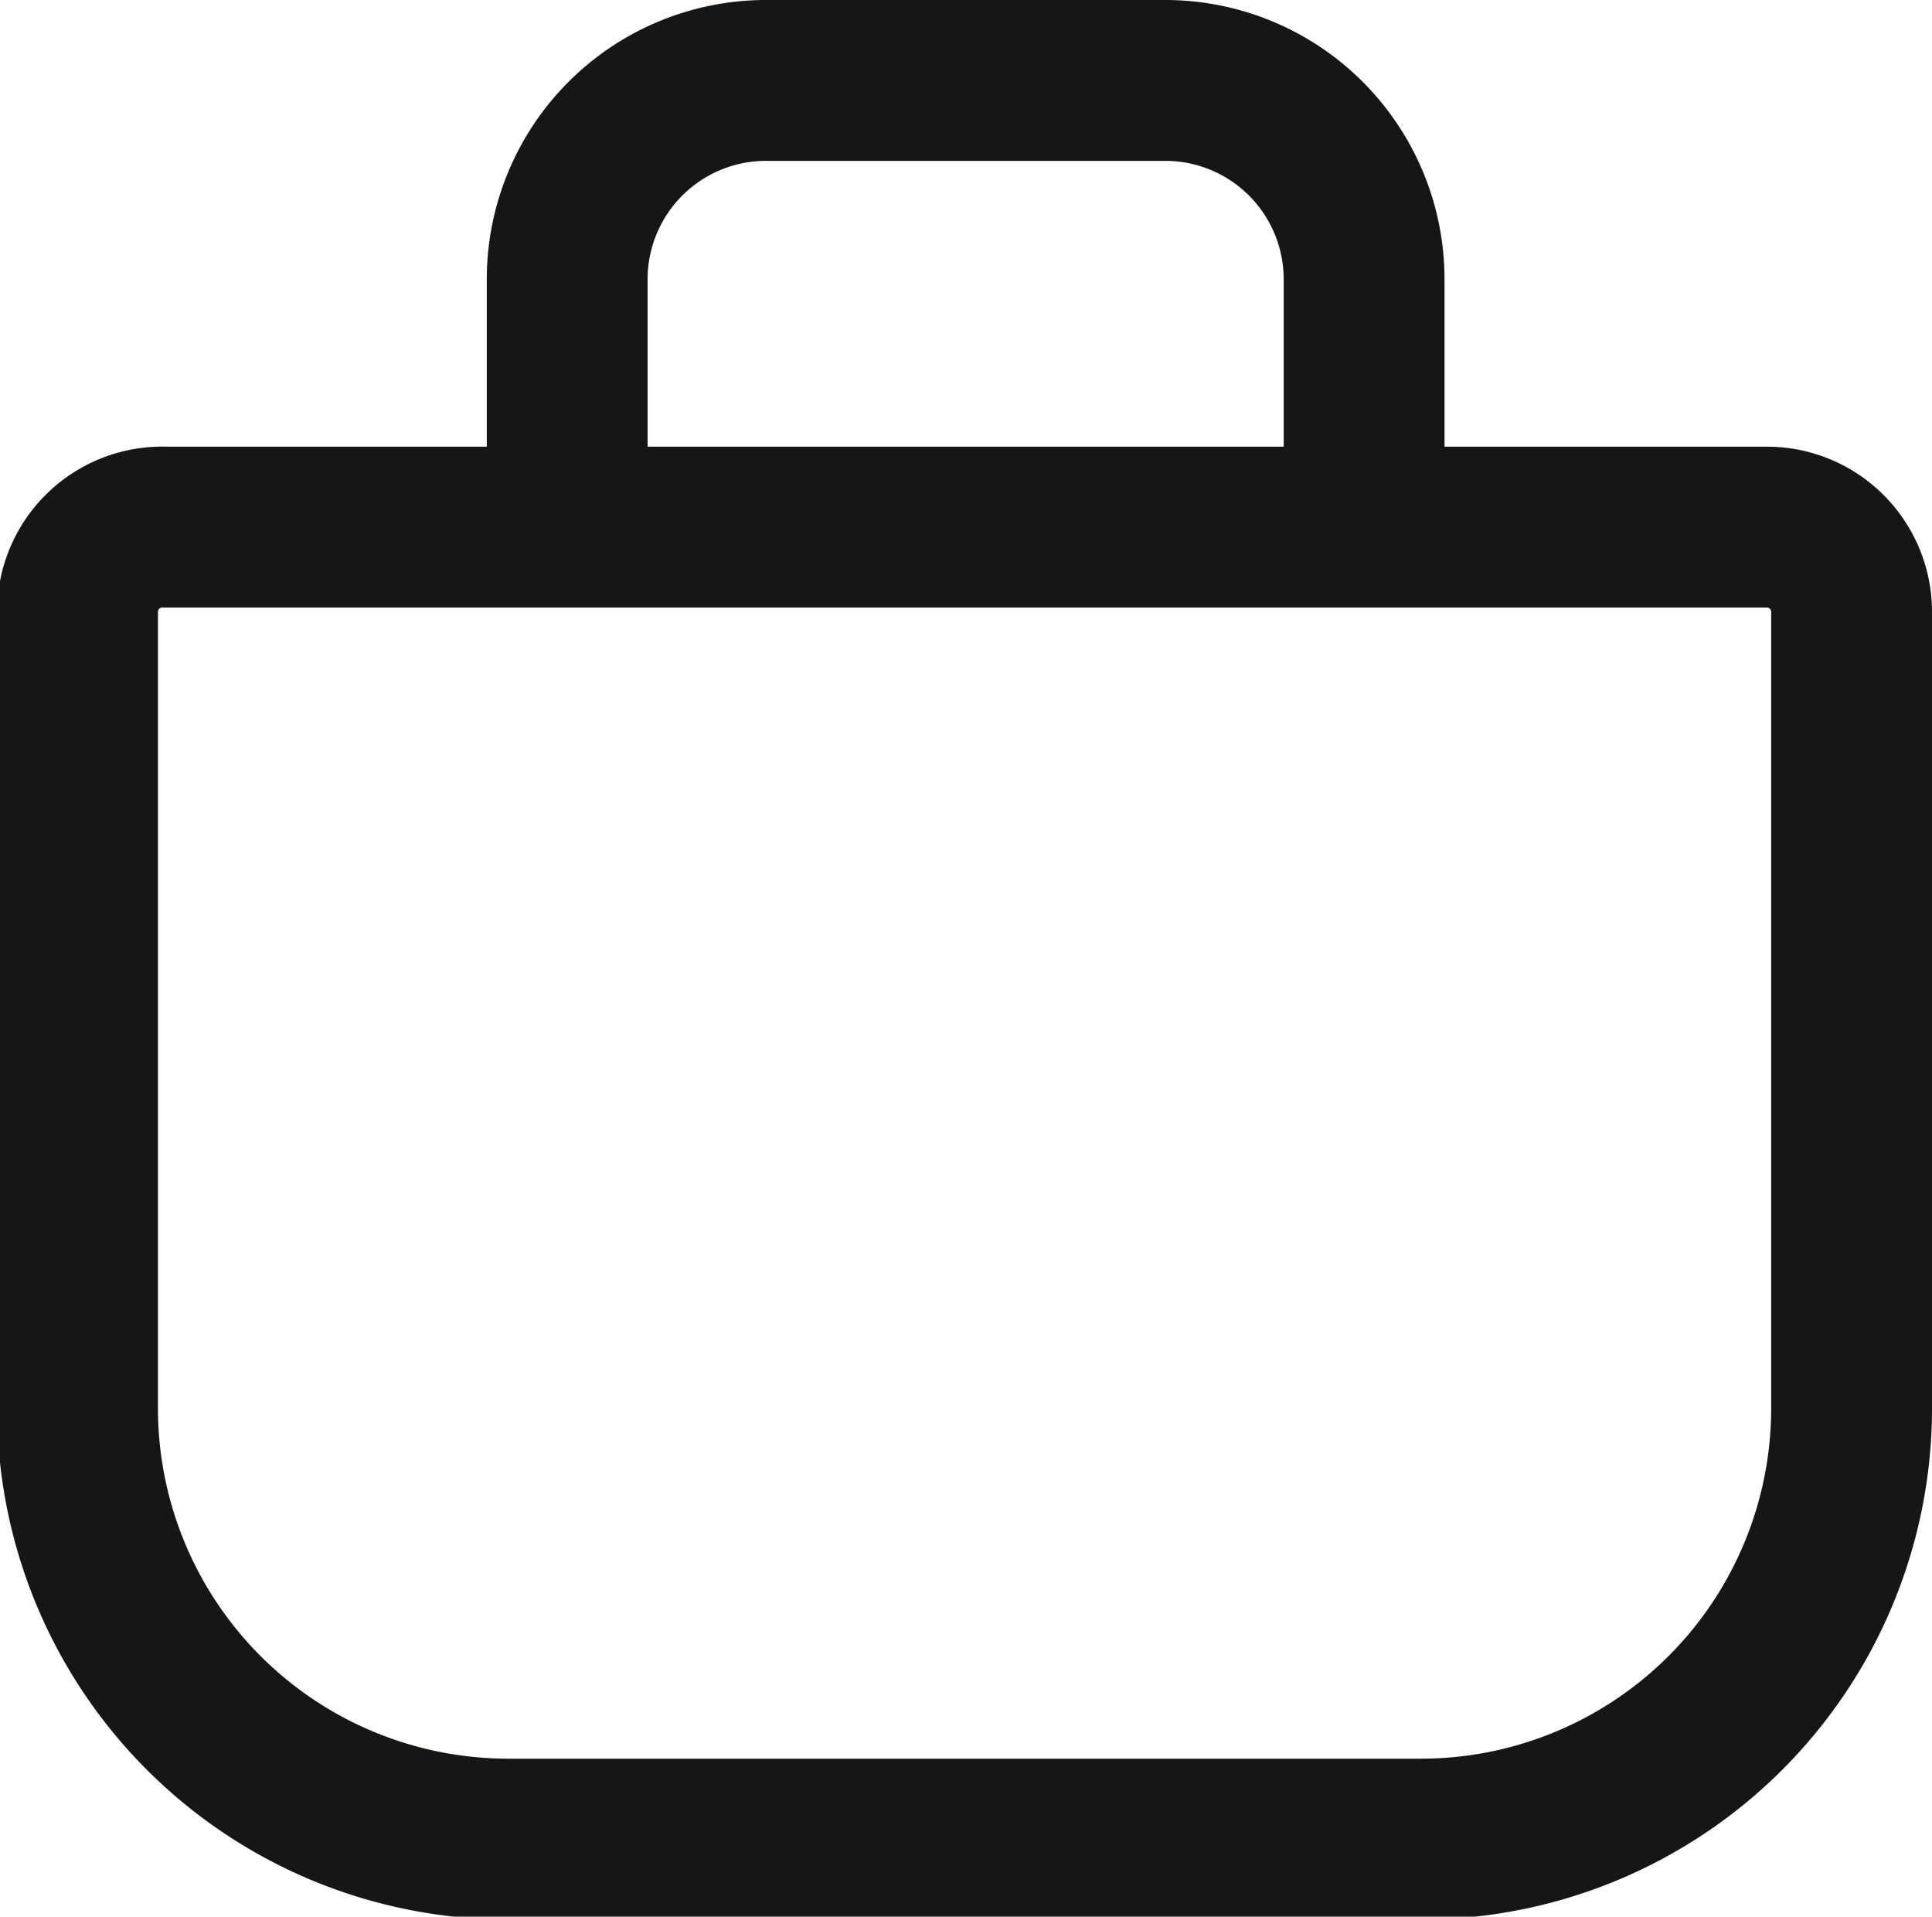 <svg xmlns="http://www.w3.org/2000/svg" viewBox="0 0 26.91 26.69"><defs><style>.cls-1{fill:none;stroke:#141617;stroke-miterlimit:10;stroke-width:2.24px;}</style></defs><title>Asset 15</title><g id="Layer_2" data-name="Layer 2"><g id="PAGINA"><path class="cls-1" d="M2.3,7.34H24.61a1.18,1.18,0,0,1,1.18,1.18V19.61a6,6,0,0,1-6,6H7.08a6,6,0,0,1-6-6V8.52A1.18,1.18,0,0,1,2.3,7.34Z"/><path class="cls-1" d="M19,7.21V3.89a2.77,2.77,0,0,0-2.76-2.77H10.67A2.77,2.77,0,0,0,7.9,3.89V7.21"/></g></g></svg>